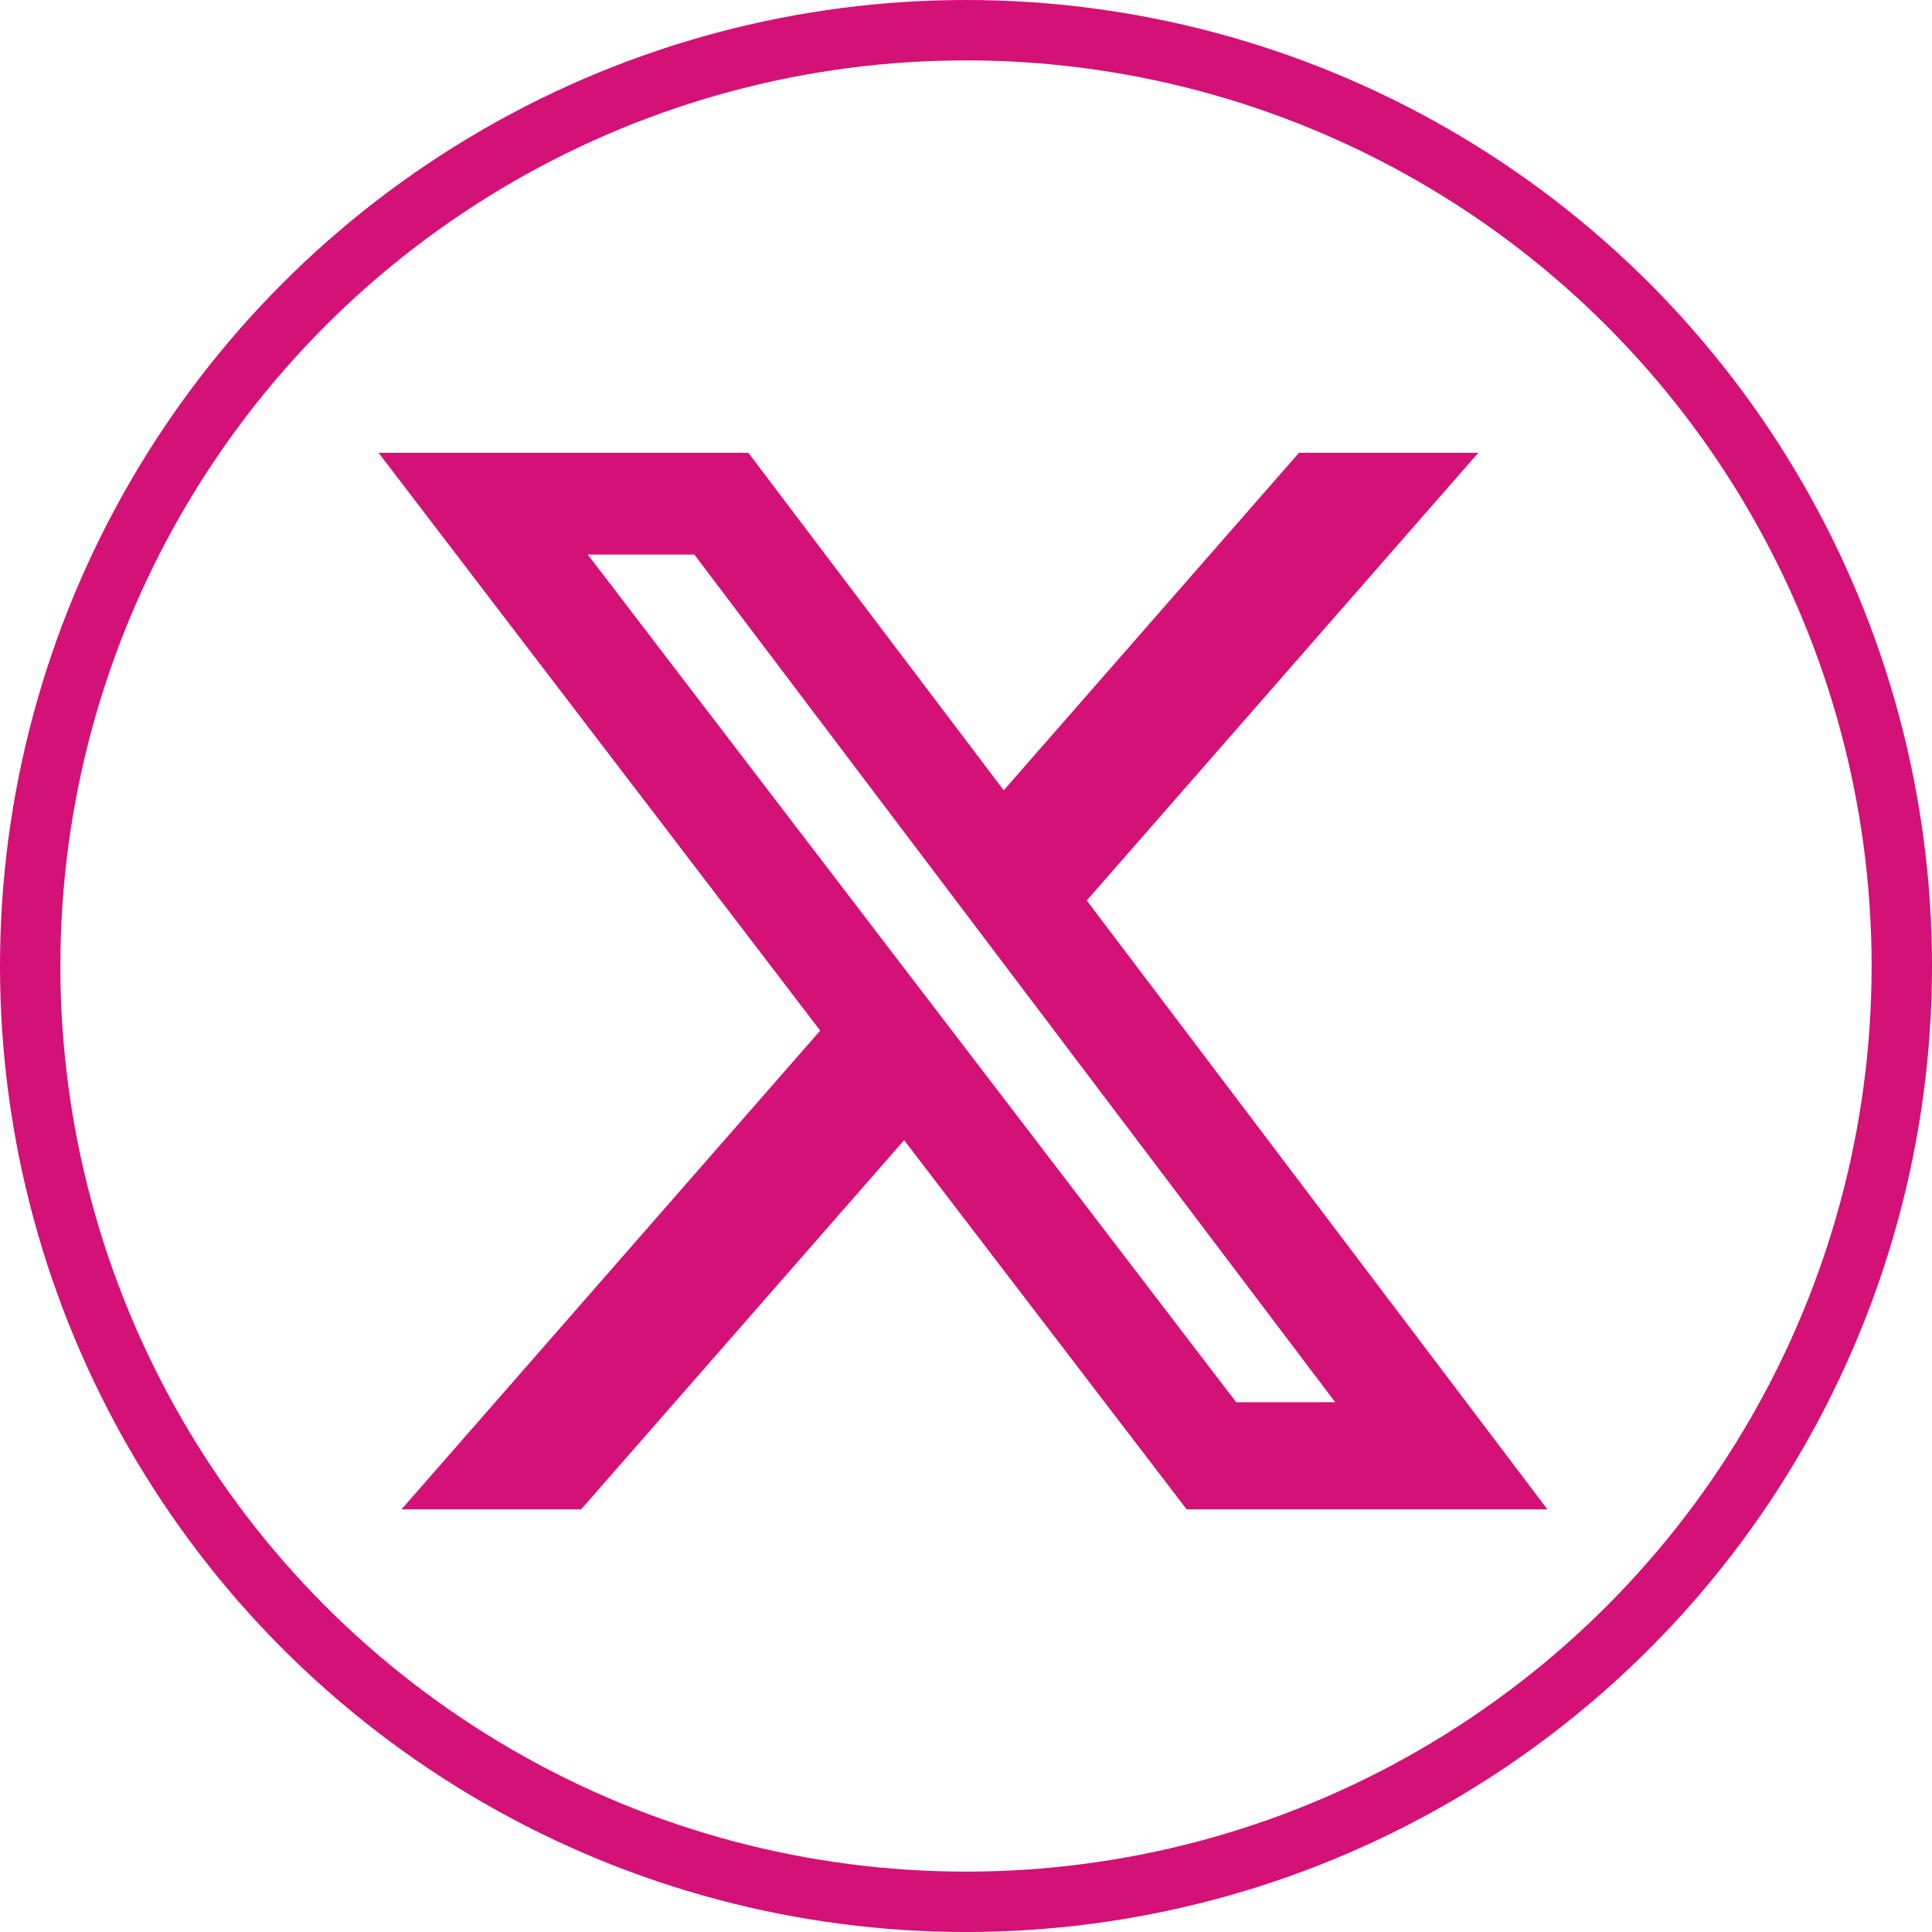 <?xml version="1.0" encoding="UTF-8"?>
<svg id="_レイヤー_2" data-name="レイヤー 2" xmlns="http://www.w3.org/2000/svg" viewBox="0 0 64 64">
  <defs>
    <style>
      .cls-1, .cls-2 {
        fill: none;
      }

      .cls-1, .cls-3 {
        stroke-width: 0px;
      }

      .cls-2 {
        stroke: #d31176;
        stroke-width: 2px;
      }

      .cls-3 {
        fill: #d31176;
      }
    </style>
  </defs>
  <g id="_レイヤー_1-2" data-name="レイヤー 1">
    <g id="_グループ_162" data-name="グループ 162">
      <g id="_グループ_86" data-name="グループ 86">
        <g id="_楕円形_77" data-name="楕円形 77">
          <circle class="cls-1" cx="32" cy="32" r="32"/>
          <circle class="cls-2" cx="32" cy="32" r="31"/>
        </g>
      </g>
      <path id="x-twitter" class="cls-3" d="m43.03,15h5.94l-12.97,14.83,15.26,20.17h-11.95l-9.36-12.23-10.7,12.23h-5.95l13.87-15.86L12.54,15h12.25l8.46,11.18,9.78-11.18Zm-2.09,31.45h3.29l-21.23-28.08h-3.53l21.48,28.08Z"/>
    </g>
  </g>
</svg>